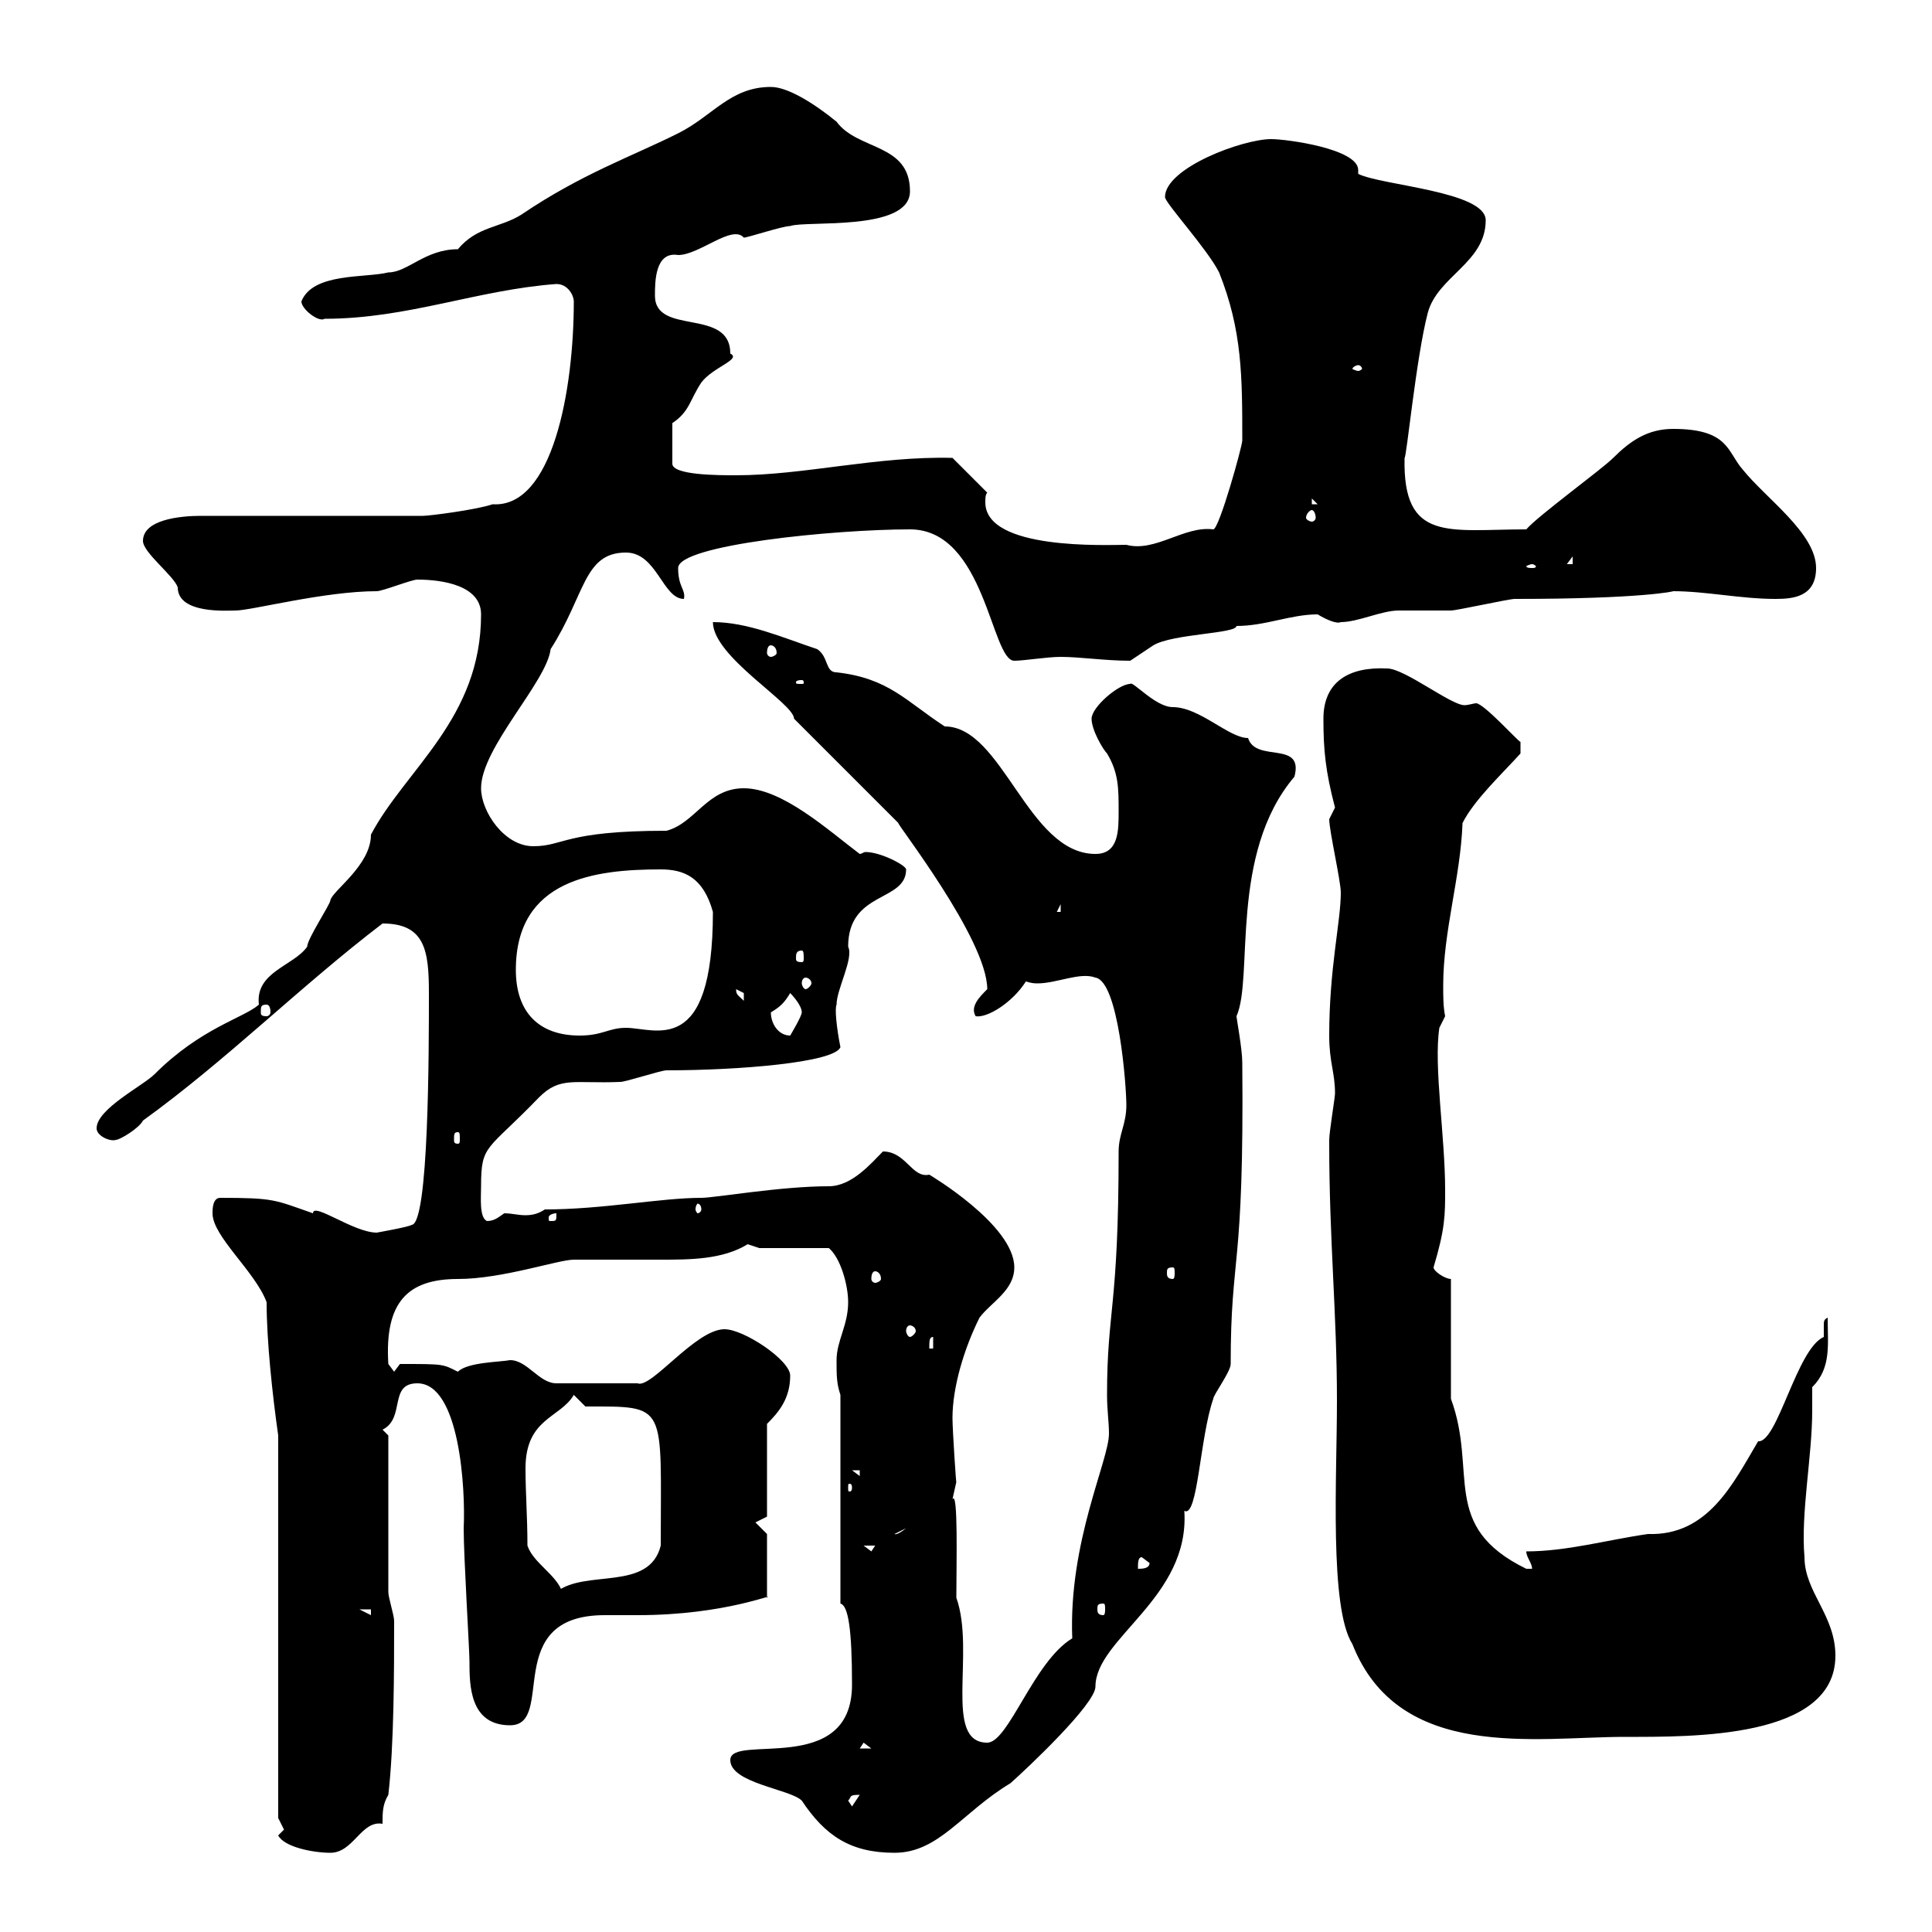 <svg xmlns="http://www.w3.org/2000/svg" xmlns:xlink="http://www.w3.org/1999/xlink" width="300" height="300"><path d="M43.20 285C44.10 286.80 48.60 287.70 51.30 287.70C54.90 287.70 56.10 282.60 59.40 283.20C59.40 281.40 59.40 280.20 60.30 278.70C61.20 270.90 61.20 259.20 61.20 251.70C61.20 250.80 60.30 248.10 60.30 247.20L60.30 222.90L59.40 222C63 220.20 60.30 214.80 64.80 214.80C71.40 214.80 72.30 231.30 72 237.30C72 241.80 72.90 256.20 72.90 258C72.90 261.60 72.90 267.90 79.20 267.90C86.40 267.90 77.70 250.80 93.90 250.80C95.70 250.80 97.50 250.80 99 250.80C112.80 250.80 120.60 247.20 119.10 248.10L119.10 238.20L117.30 236.40L119.10 235.50L119.10 221.10C120.90 219.30 122.70 217.20 122.70 213.60C122.70 211.20 115.50 206.40 112.50 206.40C108 206.40 101.10 215.70 99 214.80L86.40 214.80C83.70 214.80 81.90 211.20 79.20 211.20C77.70 211.50 72.60 211.50 71.10 213C68.70 211.80 69 211.80 62.10 211.80L61.20 213L60.30 211.80C59.70 202.20 63.30 198.60 71.10 198.60C78 198.60 86.70 195.60 89.10 195.60C90.90 195.60 92.70 195.60 94.50 195.60C97.20 195.60 99.90 195.60 102.60 195.60C107.10 195.60 112.20 195.60 116.10 193.20C116.10 193.20 117.90 193.80 117.90 193.80L128.70 193.80C130.50 195.30 131.70 199.50 131.70 202.20C131.70 205.80 129.90 208.20 129.90 211.20C129.90 213.60 129.90 214.80 130.50 216.60L130.50 249C131.70 249.30 132.30 252.90 132.30 261.60C132.30 276 113.40 269.10 113.40 273.30C113.40 276.90 122.70 277.80 124.50 279.60C128.10 285 132 287.70 138.90 287.70C145.80 287.70 149.40 281.40 156.90 276.90C159.60 274.50 170.10 264.60 170.10 261.90C170.10 254.40 184.80 248.10 183.90 234.60C186 235.80 186.30 223.20 188.40 217.20C188.40 216.60 191.10 213 191.10 211.80C191.10 194.40 193.20 197.70 192.90 165C192.90 162.90 192 158.10 192 157.80C194.70 151.80 190.80 132.60 201 120.60C202.50 114.90 195 118.50 193.80 114.60C190.80 114.60 186.30 109.80 182.10 109.80C179.40 109.80 175.80 105.60 175.50 106.20C173.70 106.20 169.50 109.80 169.50 111.60C169.50 113.40 171.30 116.40 171.90 117C173.70 120 173.70 122.40 173.70 126C173.70 129 173.70 132.60 170.10 132.60C159.60 132.60 155.70 112.80 146.70 112.80C140.70 108.90 138 105.30 129.90 104.40C128.10 104.40 128.70 102 126.90 100.80C121.50 99 116.10 96.60 110.70 96.60C110.70 102 123.30 109.20 123.30 111.60L139.50 127.80C138.90 127.50 153.30 145.80 153.30 153.60C152.10 154.80 150.60 156.30 151.50 157.80C153.30 158.10 157.20 155.70 159.30 152.40C160.20 152.70 160.80 152.70 161.10 152.70C164.10 152.70 167.70 150.90 170.10 151.80C173.70 152.40 174.90 168.60 174.90 171.60C174.90 174.60 173.70 176.10 173.70 178.80C173.70 203.10 171.90 203.40 171.90 216.60C171.90 219 172.20 220.80 172.20 222.60C172.20 226.80 165.90 239.40 166.50 254.40C160.50 258 156.60 270.60 153.30 270.60C146.40 270.60 151.50 256.50 148.50 248.10C148.50 243 148.80 231.30 147.90 232.80C147.90 232.80 148.50 230.10 148.50 230.10C148.50 231 147.90 222 147.90 220.20C147.90 215.40 149.70 209.40 152.10 204.60C153.90 202.20 157.50 200.40 157.50 196.80C157.50 190.20 144.30 182.40 144.30 182.40C141.60 183 140.70 178.80 137.10 178.80C135.30 180.60 132.30 184.20 128.70 184.20C121.20 184.20 111 186 108.90 186C102.60 186 93.60 187.80 84.60 187.80C83.70 188.40 82.80 188.70 81.60 188.70C80.40 188.70 79.50 188.40 78.30 188.40C77.40 189 76.80 189.60 75.60 189.60C74.40 189 74.70 186 74.70 184.20C74.70 177.60 75.60 178.80 83.70 170.40C87 167.10 89.10 168.30 96.30 168C97.20 168 102.60 166.20 103.50 166.20C114.60 166.20 129.60 165 130.50 162.60C129.90 159.60 129.60 156.60 129.90 156C129.90 153.60 132.60 148.80 131.70 147C131.70 138.30 140.70 140.10 140.70 135C140.70 134.40 136.80 132.30 134.40 132.30C134.10 132.30 133.80 132.60 133.50 132.60C128.70 129 121.50 122.40 115.50 122.40C109.80 122.40 108 127.80 103.50 129C87.60 129 87.60 131.40 82.80 131.40C78.30 131.40 74.70 126 74.70 122.40C74.70 116.10 84.90 105.90 85.50 100.80C90.90 92.40 90.60 85.80 97.20 85.80C102 85.80 102.90 93 106.20 93C106.50 91.50 105.30 91.20 105.30 88.20C105.30 84.60 129.60 82.20 141.30 82.20C153 82.20 153.90 102.60 157.50 102.60C159 102.60 162.60 102 164.70 102C167.70 102 171.60 102.60 175.50 102.60C175.50 102.60 179.10 100.20 179.10 100.20C182.10 98.40 192 98.40 192 97.20C196.50 97.20 200.40 95.40 204.60 95.40C206.10 96.30 207.60 96.90 208.20 96.60C210.90 96.60 214.50 94.80 217.20 94.80C218.10 94.80 224.40 94.80 225.30 94.80C226.20 94.80 234.30 93 235.20 93C255 93 260.10 91.80 259.80 91.80C264.90 91.80 270.30 93 275.70 93C278.40 93 282 92.70 282 88.20C282 82.80 274.20 77.40 270.60 72.90C268.20 70.20 268.50 66.60 259.80 66.60C255.90 66.60 253.20 68.40 250.50 71.10C248.70 72.90 238.80 80.10 237 82.20C225 82.20 217.80 84.30 218.10 71.10C218.40 71.10 219.90 55.50 221.70 48.60C223.20 42.90 230.70 40.80 230.70 34.20C230.70 29.70 214.50 28.80 210.90 27C210.90 26.70 210.90 26.70 210.90 26.40C210.90 23.10 199.80 21.60 197.40 21.60C192.90 21.60 180.90 26.10 180.90 30.60C180.90 31.50 187.50 38.70 189.30 42.30C192.90 51.30 192.90 58.50 192.90 68.40C192.90 69.30 189.30 82.20 188.40 82.20C183.90 81.60 179.40 85.80 174.90 84.60C171.90 84.60 153 85.50 153 78C153 77.40 153 76.80 153.30 76.50L147.90 71.10C136.20 70.80 124.80 73.80 114.30 73.80C111.60 73.80 104.40 73.80 104.40 72L104.40 65.70C107.10 63.90 107.10 62.10 108.90 59.40C110.70 57 115.20 55.80 113.40 54.90C113.40 47.70 101.70 52.20 101.70 45.90C101.70 43.80 101.70 39 105.30 39.60C108.60 39.60 113.70 34.80 115.50 36.90C116.10 36.90 121.50 35.10 122.70 35.10C125.10 34.20 141.30 36 141.30 29.70C141.30 22.20 133.20 23.40 129.90 18.90C126.60 16.20 122.40 13.50 119.70 13.50C113.40 13.50 110.70 18 105.30 20.70C98.10 24.30 90.30 27 81 33.30C77.70 35.40 74.10 35.10 71.10 38.70C66 38.70 63.30 42.30 60.30 42.30C56.70 43.20 48.60 42.30 46.80 46.80C46.80 48 49.50 50.10 50.40 49.50C63.30 49.50 74.10 45 86.40 44.10C88.20 44.10 89.10 45.90 89.10 46.80C89.10 60.60 85.80 78.90 76.50 78.30C73.80 79.20 66.60 80.10 65.70 80.10L63 80.10C58.50 80.10 36 80.10 31.20 80.10C27.90 80.10 22.20 80.70 22.20 84C22.20 85.80 27 89.40 27.60 91.20C27.60 95.40 35.40 94.80 36.60 94.80C39 94.80 50.40 91.80 58.50 91.80C59.40 91.80 63.90 90 64.80 90C68.70 90 74.70 90.90 74.70 95.40C74.70 111.60 63 119.40 57.60 129.60C57.60 134.40 51.60 138.30 51.30 139.80C51.30 140.40 47.70 145.80 47.70 147C45.60 150 39.60 150.90 40.20 156C37.80 158.10 31.20 159.60 24 166.80C22.20 168.60 15 172.20 15 175.20C15 176.40 17.10 177.30 18 177C18.60 177 21.60 175.20 22.20 174C35.10 164.70 46.80 153 59.40 143.40C66 143.40 66.60 147.60 66.60 154.20C66.60 162.90 66.60 190.20 63.90 190.20C63.60 190.50 58.50 191.40 58.50 191.40C54.90 191.40 48.60 186.60 48.60 188.40C42.60 186.30 42.60 186 34.20 186C33 186 33 187.80 33 188.40C33 192 39.60 197.40 41.40 202.20C41.40 208.20 42.30 216.60 43.20 222.90L43.20 282.30C43.20 282.30 44.10 284.10 44.10 284.10C44.10 284.10 43.20 285 43.20 285ZM131.70 279.60C132.30 279 131.70 278.70 133.50 278.70L132.30 280.50ZM134.10 270.60L135.30 271.50L133.50 271.50ZM206.40 177C206.40 177.60 206.40 177.60 206.40 177.60C206.40 192.60 207.60 204 207.60 217.50C207.60 229.50 206.40 249.60 210 255.30C217.20 273.60 238.50 269.70 252.30 269.70C262.80 269.70 285 270 285 257.10C285 250.80 280.20 247.20 280.20 241.80C279.60 234.90 281.40 226.20 281.40 219C281.40 217.80 281.40 216.90 281.40 215.40C284.40 212.40 283.80 208.80 283.80 204.60C283.20 204.90 283.20 205.20 283.20 205.80C283.20 206.10 283.20 206.40 283.20 207C283.20 207 283.20 207.60 283.20 207.60C279 209.40 276 224.10 273 223.80C269.10 230.40 265.20 238.50 255.90 238.20C249.60 239.10 243.30 240.90 237 240.90C237 241.80 237.90 242.70 237.90 243.60C237.90 243.60 237 243.60 237 243.60C223.50 237 229.50 228.60 225.30 217.20L225.30 198.60C224.40 198.60 222.60 197.40 222.60 196.80C224.40 190.80 224.40 188.70 224.40 184.80C224.40 176.40 222.60 165.60 223.50 159.60L224.40 157.80C224.10 156.30 224.10 154.80 224.10 153C224.10 144.60 226.80 136.20 227.10 127.80C228.90 124.20 233.40 120 236.10 117L236.10 115.20C235.80 115.20 230.40 109.20 229.20 109.20C228.90 109.20 228 109.50 227.40 109.50C225.30 109.50 218.10 103.80 215.40 103.80C209.40 103.50 205.50 105.90 205.50 111.60C205.50 116.40 205.80 119.70 207.30 125.40C207.30 125.40 206.40 127.20 206.40 127.20C206.40 129 208.20 136.80 208.20 138.60C208.20 143.10 206.40 150.30 206.40 160.80C206.40 165 207.30 166.50 207.30 169.80C207.30 170.40 206.40 175.80 206.40 177ZM55.80 249.90L57.60 249.90L57.60 250.80ZM171.30 249C171.60 249 171.60 249.30 171.60 249.90C171.60 250.20 171.60 250.80 171.30 250.80C170.40 250.80 170.40 250.20 170.40 249.90C170.40 249.30 170.40 249 171.30 249ZM81.90 240C81.90 235.50 81.60 231.90 81.60 228C81.60 220.20 87 220.20 89.10 216.60L90.90 218.40C103.80 218.40 102.60 217.80 102.60 240C100.80 247.20 90.90 243.60 86.40 247.20L87.30 247.20C86.40 244.50 82.80 242.70 81.90 240ZM177.30 241.80L178.50 242.70C178.50 243.60 177.30 243.60 176.70 243.60C176.70 242.70 176.70 241.80 177.30 241.80ZM134.10 240L135.90 240L135.30 240.90ZM140.70 237.30C139.20 238.50 138.90 238.20 138.90 238.20ZM132.30 231C132.30 231.60 132 231.60 132 231.60C131.70 231.60 131.70 231.60 131.70 231C131.70 230.40 131.70 230.40 132 230.40C132 230.40 132.30 230.40 132.30 231ZM132.30 228.30L133.50 228.30L133.50 229.20ZM144.90 207.60L144.90 209.40L144.30 209.40C144.30 208.20 144.30 207.60 144.90 207.60ZM141.30 205.80C141.60 205.80 142.20 206.10 142.20 206.70C142.20 207 141.60 207.60 141.30 207.60C141 207.60 140.70 207 140.70 206.70C140.70 206.10 141 205.80 141.30 205.80ZM135.90 197.40C136.20 197.40 136.80 197.70 136.80 198.60C136.80 198.90 136.20 199.20 135.90 199.20C135.60 199.20 135.30 198.90 135.30 198.60C135.30 197.70 135.60 197.40 135.90 197.40ZM182.10 196.80C182.40 196.80 182.40 197.10 182.40 197.70C182.40 198 182.40 198.60 182.10 198.60C181.20 198.60 181.20 198 181.20 197.70C181.20 197.10 181.20 196.80 182.10 196.80ZM86.40 188.40C86.40 189.60 86.40 189.60 85.50 189.60C85.20 189.60 85.20 189.60 85.20 189C85.20 188.70 85.80 188.40 86.40 188.40C86.40 188.40 86.40 188.40 86.40 188.40ZM108.90 187.80C108.90 188.10 108.60 188.40 108.30 188.40C108.30 188.40 108 188.10 108 187.80C108 187.20 108.30 186.90 108.30 186.90C108.60 186.90 108.90 187.20 108.90 187.80ZM71.10 175.80C71.40 175.80 71.40 176.10 71.40 177C71.40 177.30 71.40 177.60 71.10 177.60C70.50 177.60 70.50 177.30 70.50 177C70.50 176.10 70.50 175.80 71.10 175.80ZM80.10 150.60C80.10 136.50 92.40 135 102.60 135C106.20 135 109.20 136.20 110.70 141.60C110.70 164.40 101.70 159.60 97.20 159.60C94.50 159.60 93.60 160.80 90 160.80C83.70 160.80 80.10 157.20 80.10 150.60ZM119.70 157.20C121.20 156.30 121.80 155.70 122.70 154.20C122.70 154.20 124.50 156 124.50 157.20C124.50 157.80 122.70 160.80 122.70 160.80C120.90 160.80 119.70 159 119.70 157.20ZM41.40 156C41.70 156 42 156.30 42 157.20C42 157.50 41.70 157.80 41.40 157.80C40.50 157.80 40.50 157.50 40.50 157.20C40.50 156.30 40.50 156 41.40 156ZM114.30 153.60C114.30 153.60 115.50 154.20 115.50 154.20C115.50 155.40 115.50 155.40 115.50 155.40C114.60 154.50 114.30 154.50 114.30 153.60ZM125.10 151.80C125.40 151.80 126 152.10 126 152.70C126 153 125.40 153.60 125.10 153.60C124.80 153.60 124.50 153 124.50 152.70C124.50 152.10 124.80 151.80 125.10 151.80ZM124.50 147.60C124.80 147.60 124.80 148.20 124.80 148.80C124.80 149.10 124.80 149.40 124.50 149.40C123.60 149.40 123.60 149.10 123.60 148.80C123.60 148.20 123.60 147.60 124.50 147.60ZM164.70 140.40L164.70 141.60L164.10 141.60ZM124.50 105.60C124.80 105.60 124.80 105.90 124.80 105.90C124.80 106.20 124.80 106.20 124.50 106.20C123.60 106.20 123.60 106.20 123.60 105.90C123.60 105.90 123.60 105.60 124.50 105.60ZM119.70 100.20C120 100.20 120.60 100.50 120.60 101.40C120.60 101.70 120 102 119.70 102C119.40 102 119.10 101.70 119.10 101.40C119.10 100.50 119.40 100.20 119.70 100.20ZM237.90 87.60C238.20 87.60 238.50 87.90 238.50 87.90C238.50 88.20 238.20 88.20 237.90 88.20C237.60 88.20 237 88.20 237 87.90C237 87.90 237.60 87.60 237.90 87.60ZM244.20 86.40L244.20 87.60L243.30 87.60ZM203.70 79.20C204 79.20 204.30 79.80 204.30 80.40C204.30 80.70 204 81 203.70 81C203.40 81 202.80 80.70 202.80 80.40C202.80 79.80 203.40 79.20 203.70 79.20ZM203.70 77.40L204.60 78.30L203.70 78.30ZM210.90 56.70C211.20 56.70 211.50 57 211.50 57.30C211.50 57.30 211.20 57.60 210.90 57.60C210.60 57.60 210 57.30 210 57.30C210 57 210.60 56.70 210.90 56.70Z"/></svg>